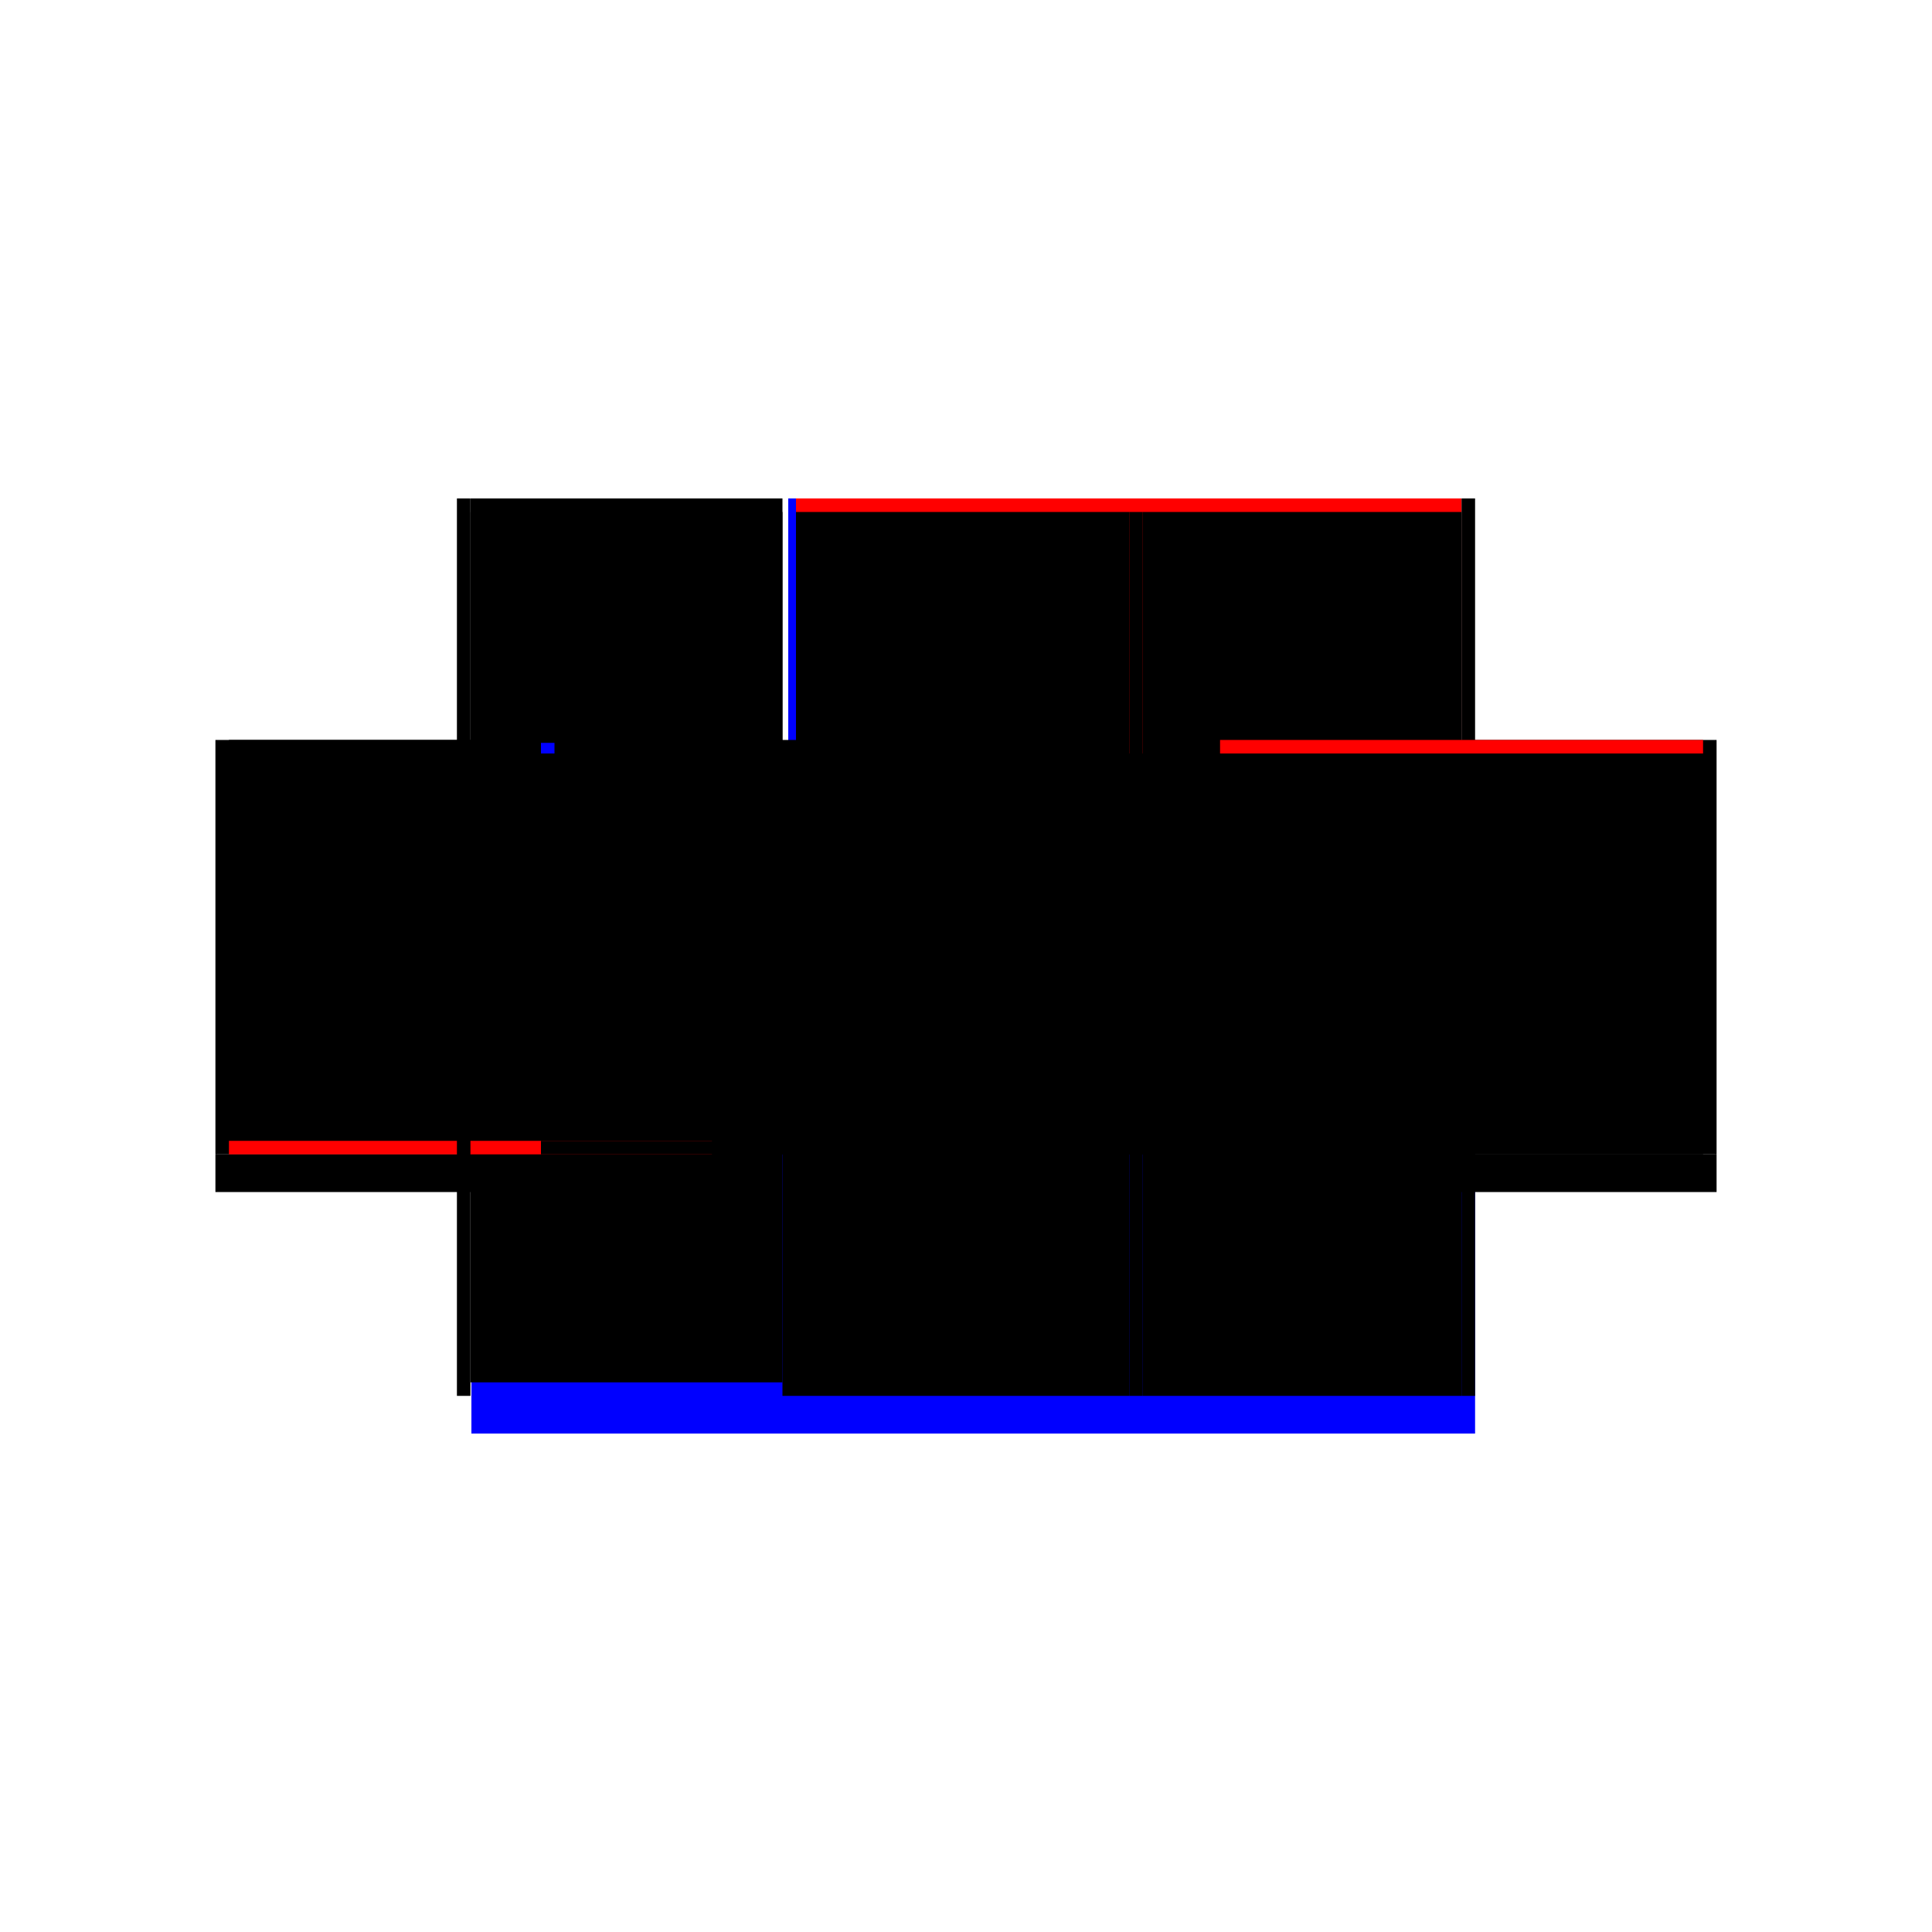 <?xml version="1.0" encoding="utf-8" ?>
<svg xmlns="http://www.w3.org/2000/svg" xmlns:ev="http://www.w3.org/2001/xml-events" xmlns:xlink="http://www.w3.org/1999/xlink" baseProfile="full" height="100%" version="1.1" viewBox="-1,-1,2,2" width="100%">
  <defs>
    <style type="text/css"><![CDATA[.vectorEffectClass {vector-effect: non-scaling-stroke;}]]></style>
  </defs>
  <line class="vectorEffectClass" fill="none" stroke="blue" stroke-width="0.5" x1="-0.512" x2="0.527" y1="0.234" y2="0.234"/>
  <line class="vectorEffectClass" fill="none" stroke="red" stroke-width="0.5" x1="-0.176" x2="0.513" y1="-0.234" y2="-0.234"/>
  <line class="vectorEffectClass" fill="none" stroke="black" stroke-width="0.5" x1="-0.527" x2="-0.527" y1="0.195" y2="-0.234"/>
  <line class="vectorEffectClass" fill="none" stroke="black" stroke-width="0.5" x1="0.527" x2="0.527" y1="0.195" y2="-0.234"/>
  <line class="vectorEffectClass" fill="none" stroke="black" stroke-width="0.5" x1="-0.513" x2="-0.19" y1="-0.234" y2="-0.234"/>
  <line class="vectorEffectClass" fill="none" stroke="black" stroke-width="0.5" x1="-0.527" x2="-0.527" y1="0.234" y2="0.195"/>
  <line class="vectorEffectClass" fill="none" stroke="black" stroke-width="0.5" x1="0.527" x2="0.527" y1="0.234" y2="0.195"/>
  <line class="vectorEffectClass" fill="none" stroke="black" stroke-width="0.5" x1="-0.527" x2="-0.513" y1="-0.234" y2="-0.234"/>
  <line class="vectorEffectClass" fill="none" stroke="blue" stroke-width="0.5" x1="-0.184" x2="-0.176" y1="-0.234" y2="-0.234"/>
  <line class="vectorEffectClass" fill="none" stroke="black" stroke-width="0.5" x1="0.513" x2="0.527" y1="-0.234" y2="-0.234"/>
  <line class="vectorEffectClass" fill="none" stroke="black" stroke-dasharray="5.0 5.0" stroke-width="0.5" x1="-0.176" x2="-0.176" y1="0.195" y2="-0.22"/>
  <line class="vectorEffectClass" fill="none" stroke="black" stroke-dasharray="5.0 5.0" stroke-width="0.5" x1="0.513" x2="0.513" y1="0.195" y2="-0.22"/>
  <line class="vectorEffectClass" fill="none" stroke="black" stroke-dasharray="5.0 5.0" stroke-width="0.5" x1="0.169" x2="0.169" y1="0.195" y2="-0.22"/>
  <line class="vectorEffectClass" fill="none" stroke="black" stroke-dasharray="5.0 5.0" stroke-width="0.5" x1="0.183" x2="0.183" y1="0.195" y2="-0.22"/>
  <line class="vectorEffectClass" fill="none" stroke="black" stroke-dasharray="5.0 5.0" stroke-width="0.5" x1="-0.513" x2="-0.513" y1="0.181" y2="-0.22"/>
  <line class="vectorEffectClass" fill="none" stroke="black" stroke-dasharray="5.0 5.0" stroke-width="0.5" x1="-0.19" x2="-0.19" y1="0.181" y2="-0.22"/>
  <line class="vectorEffectClass" fill="none" stroke="black" stroke-dasharray="5.0 5.0" stroke-width="0.5" x1="-0.176" x2="0.169" y1="-0.22" y2="-0.22"/>
  <line class="vectorEffectClass" fill="none" stroke="black" stroke-dasharray="5.0 5.0" stroke-width="0.5" x1="-0.176" x2="0.169" y1="0.195" y2="0.195"/>
  <line class="vectorEffectClass" fill="none" stroke="black" stroke-dasharray="5.0 5.0" stroke-width="0.5" x1="0.183" x2="0.513" y1="-0.22" y2="-0.22"/>
  <line class="vectorEffectClass" fill="none" stroke="black" stroke-dasharray="5.0 5.0" stroke-width="0.5" x1="0.183" x2="0.513" y1="0.195" y2="0.195"/>
  <line class="vectorEffectClass" fill="none" stroke="blue" stroke-dasharray="5.0 5.0" stroke-width="0.5" x1="-0.513" x2="-0.513" y1="0.195" y2="0.195"/>
  <line class="vectorEffectClass" fill="none" stroke="black" stroke-dasharray="5.0 5.0" stroke-width="0.5" x1="-0.513" x2="-0.19" y1="0.181" y2="0.181"/>
  <line class="vectorEffectClass" fill="none" stroke="black" stroke-dasharray="5.0 5.0" stroke-width="0.5" x1="-0.513" x2="-0.19" y1="-0.22" y2="-0.22"/>
  <line class="vectorEffectClass" fill="none" stroke="red" stroke-dasharray="5.0 5.0" stroke-width="0.5" x1="-0.513" x2="-0.513" y1="0.195" y2="0.181"/>
  <line class="vectorEffectClass" fill="none" stroke="black" stroke-dasharray="5.0 5.0" stroke-width="0.5" x1="-0.513" x2="-0.513" y1="-0.22" y2="-0.234"/>
  <line class="vectorEffectClass" fill="none" stroke="black" stroke-dasharray="5.0 5.0" stroke-width="0.5" x1="-0.527" x2="-0.513" y1="0.195" y2="0.195"/>
  <line class="vectorEffectClass" fill="none" stroke="black" stroke-dasharray="5.0 5.0" stroke-width="0.5" x1="-0.19" x2="-0.19" y1="0.195" y2="0.181"/>
  <line class="vectorEffectClass" fill="none" stroke="blue" stroke-dasharray="5.0 5.0" stroke-width="0.5" x1="-0.19" x2="-0.19" y1="-0.22" y2="-0.231"/>
  <line class="vectorEffectClass" fill="none" stroke="black" stroke-dasharray="5.0 5.0" stroke-width="0.5" x1="-0.176" x2="-0.176" y1="-0.22" y2="-0.234"/>
  <line class="vectorEffectClass" fill="none" stroke="black" stroke-dasharray="5.0 5.0" stroke-width="0.5" x1="-0.19" x2="-0.176" y1="0.195" y2="0.195"/>
  <line class="vectorEffectClass" fill="none" stroke="red" stroke-dasharray="5.0 5.0" stroke-width="0.5" x1="0.513" x2="0.513" y1="-0.22" y2="-0.234"/>
  <line class="vectorEffectClass" fill="none" stroke="black" stroke-dasharray="5.0 5.0" stroke-width="0.5" x1="0.513" x2="0.527" y1="0.195" y2="0.195"/>
  <line class="vectorEffectClass" fill="none" stroke="black" stroke-dasharray="5.0 5.0" stroke-width="0.5" x1="0.169" x2="0.183" y1="-0.22" y2="-0.22"/>
  <line class="vectorEffectClass" fill="none" stroke="black" stroke-dasharray="5.0 5.0" stroke-width="0.5" x1="0.169" x2="0.183" y1="0.195" y2="0.195"/>
</svg>
